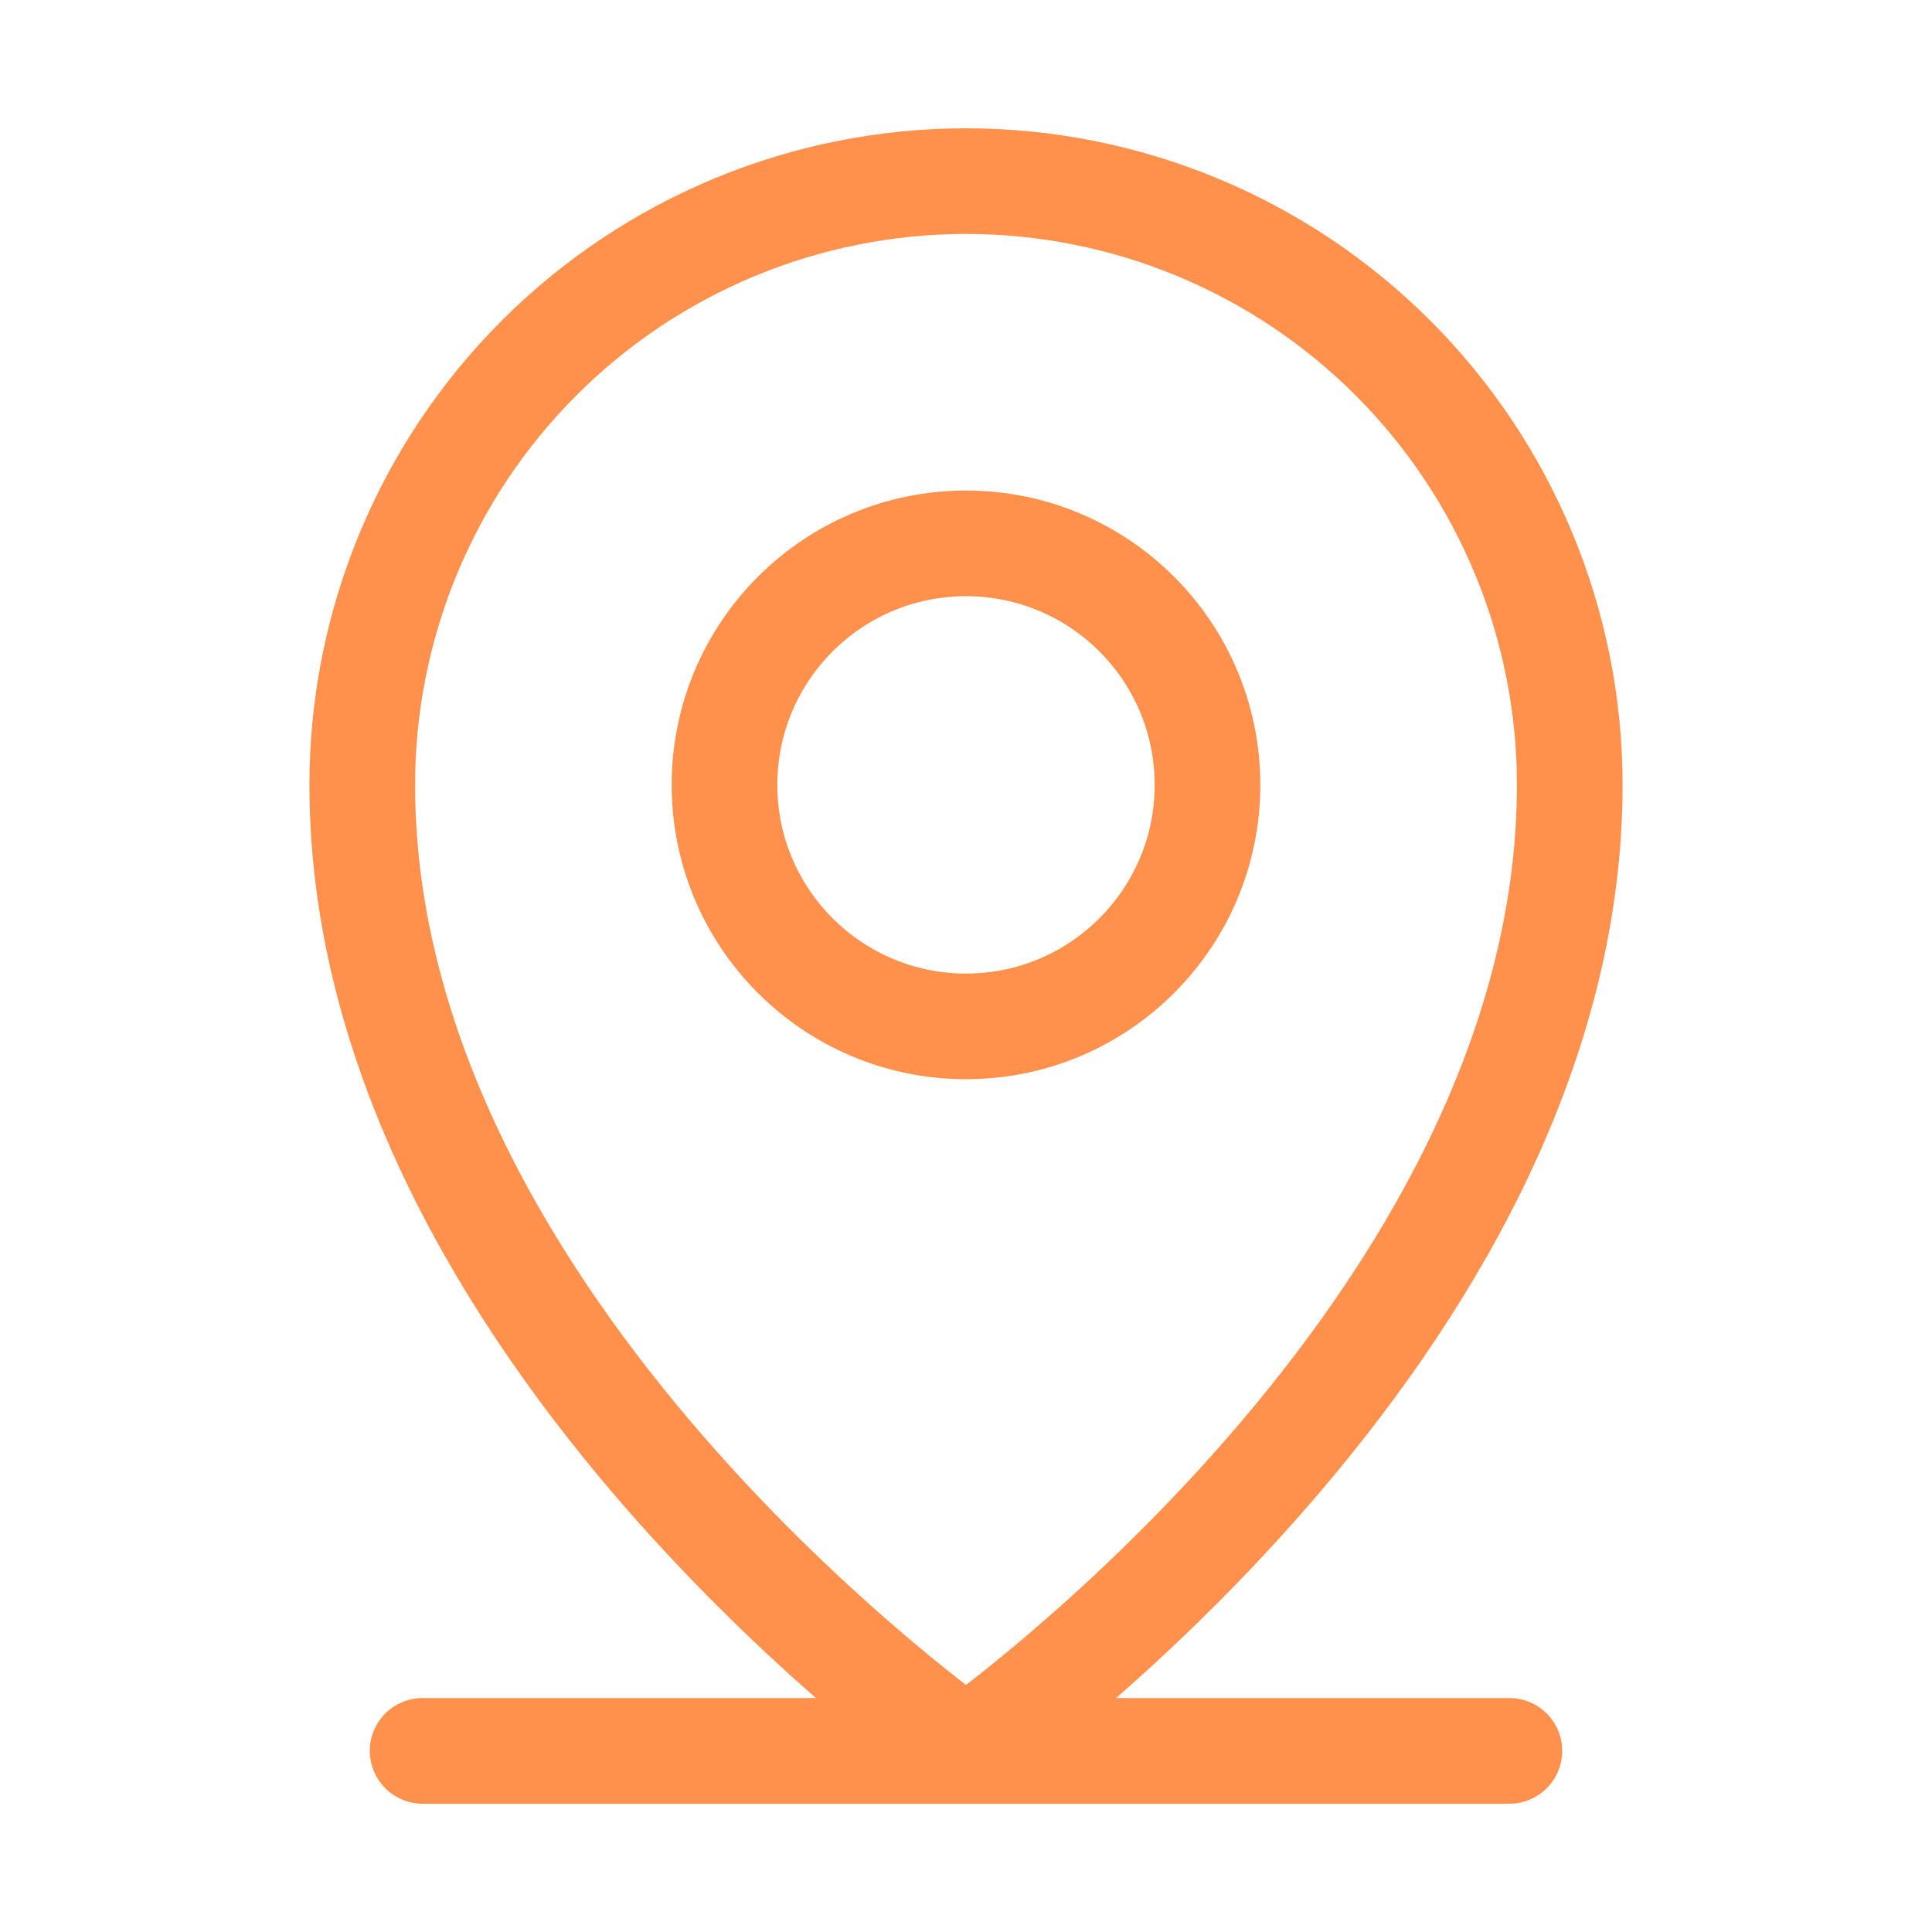 <svg width="64" height="64" viewBox="0 0 64 64" fill="none" xmlns="http://www.w3.org/2000/svg">
<path d="M14 58H50" stroke="#FF914D" stroke-width="3.5" stroke-linecap="round" stroke-linejoin="round"/>
<path d="M32 34C36.418 34 40 30.418 40 26C40 21.582 36.418 18 32 18C27.582 18 24 21.582 24 26C24 30.418 27.582 34 32 34Z" stroke="#FF914D" stroke-width="3.5" stroke-linecap="round" stroke-linejoin="round"/>
<path d="M52 26C52 44 32 58 32 58C32 58 12 44 12 26C12 20.696 14.107 15.609 17.858 11.858C21.609 8.107 26.696 6 32 6C37.304 6 42.391 8.107 46.142 11.858C49.893 15.609 52 20.696 52 26V26Z" stroke="#FF914D" stroke-width="3.5" stroke-linecap="round" stroke-linejoin="round"/>
</svg>

